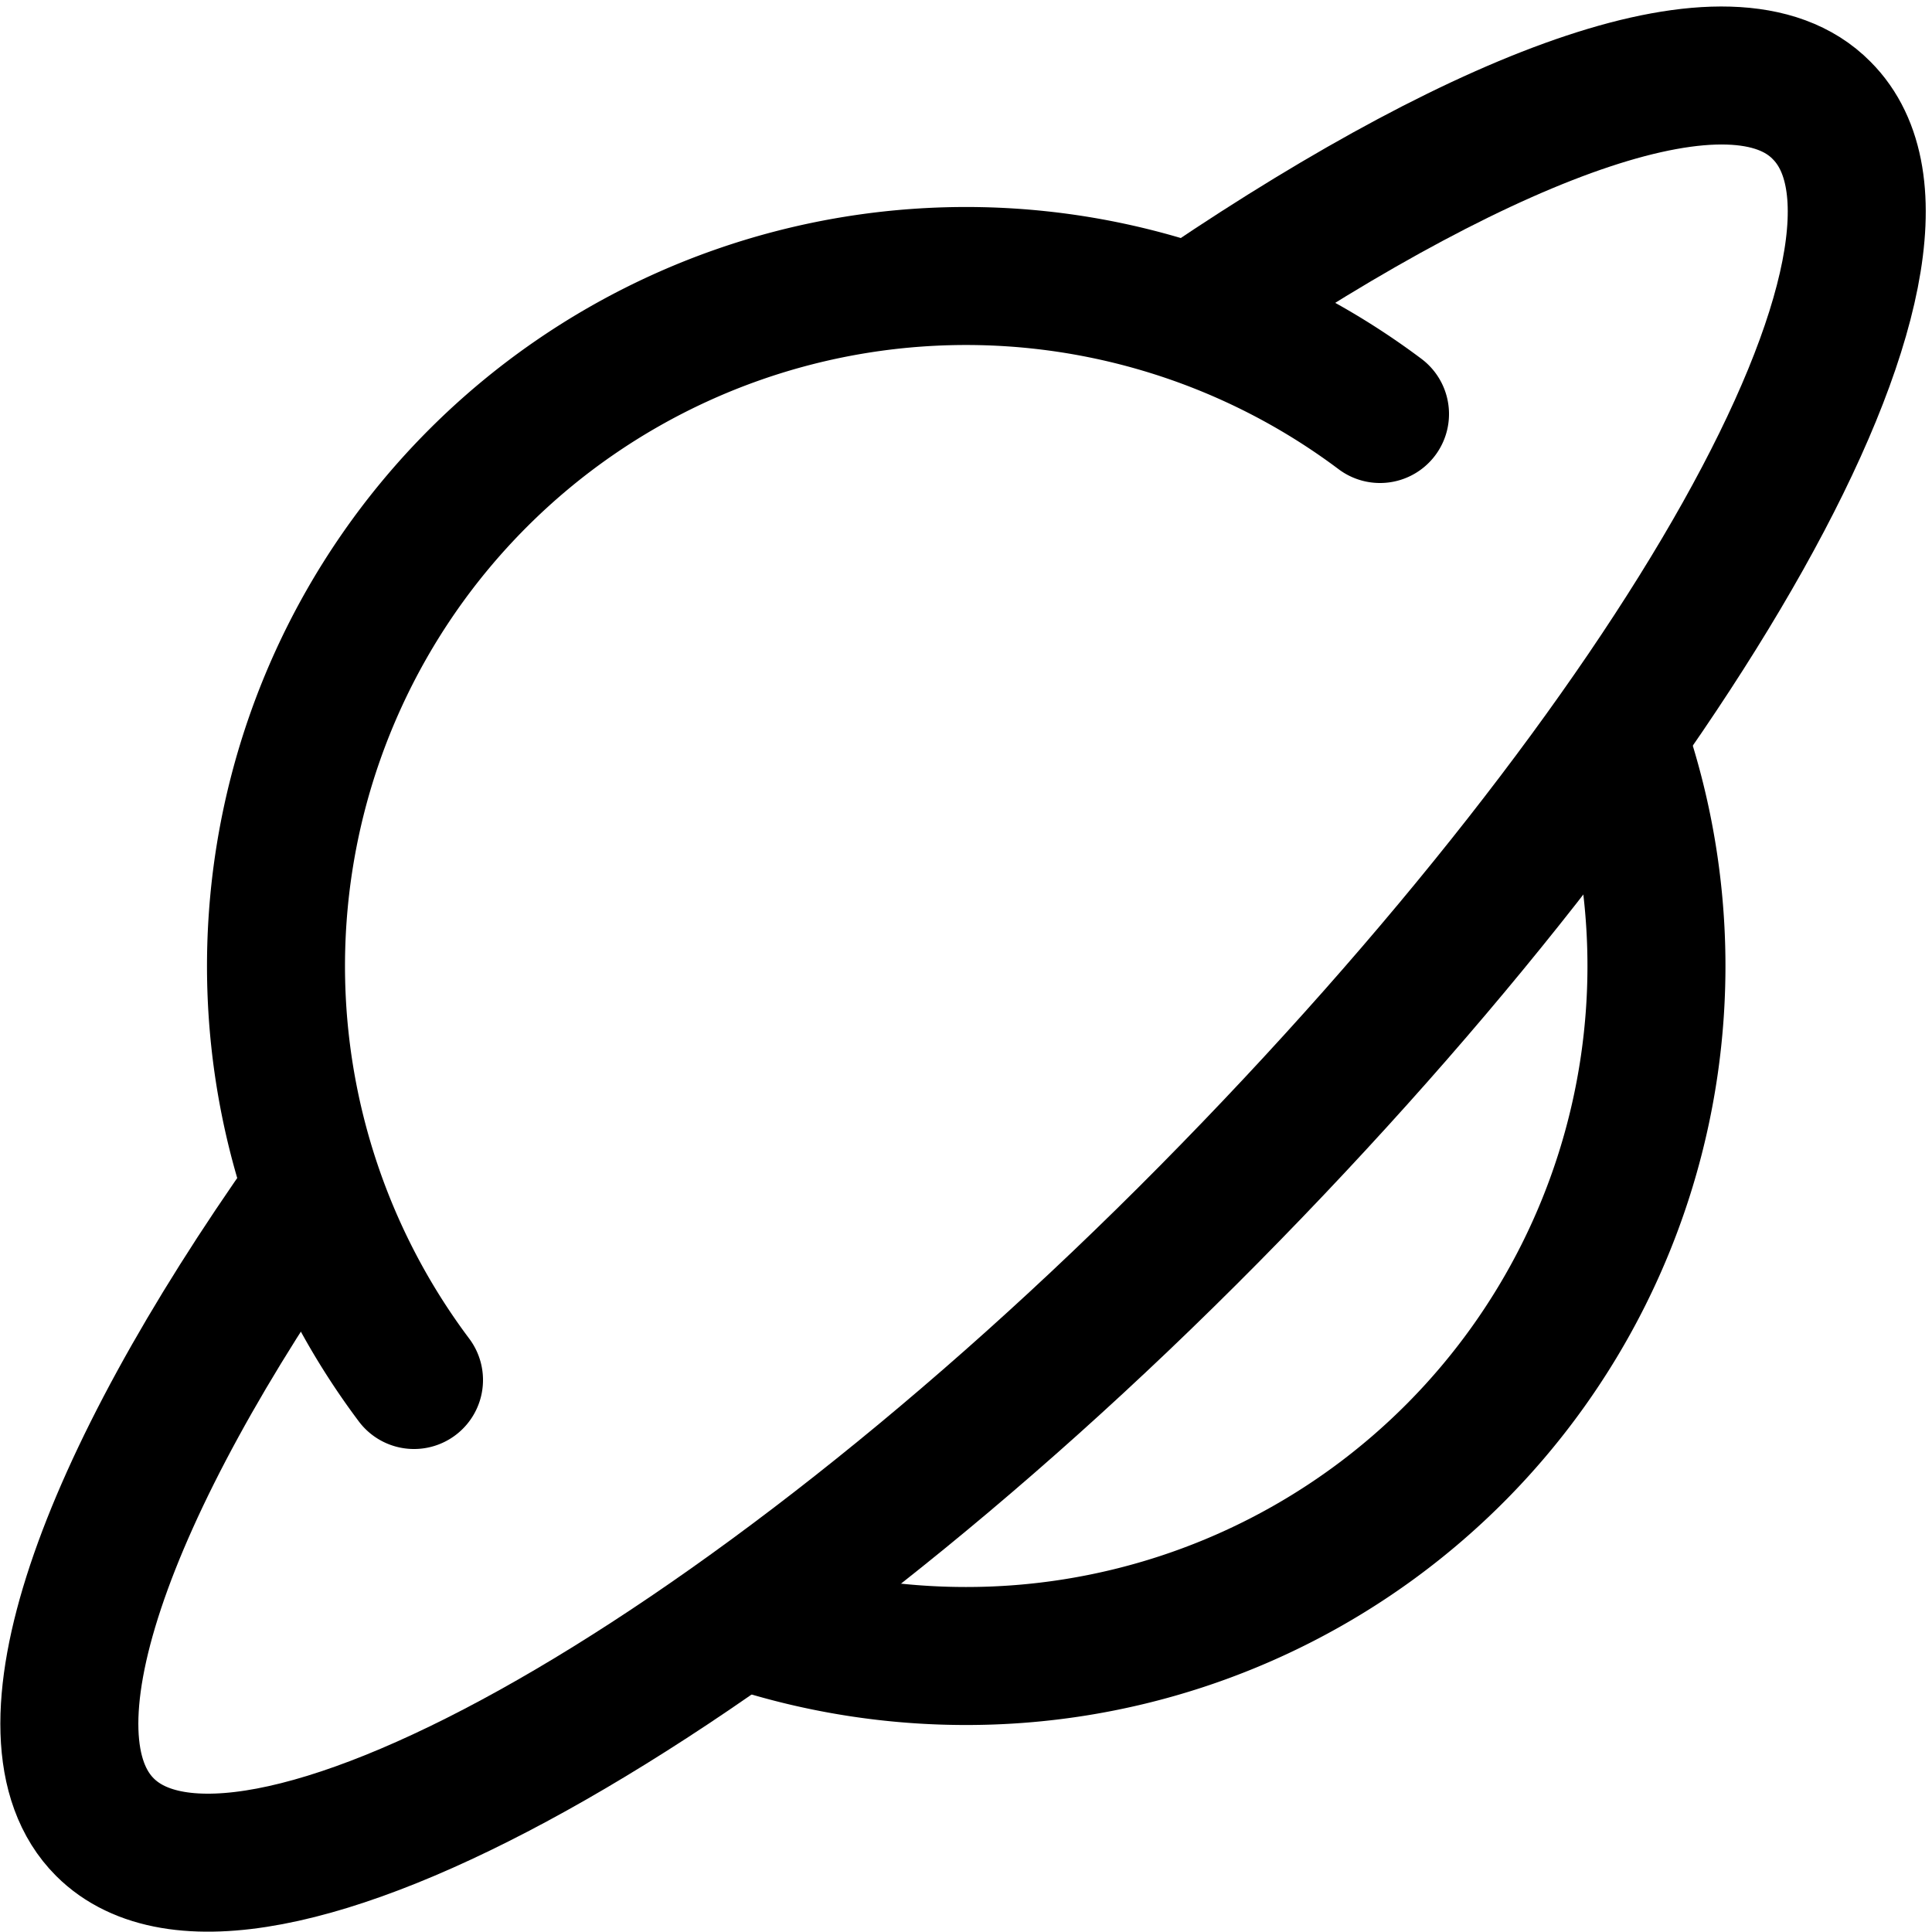 <?xml version="1.0" encoding="utf-8"?>
<!-- Generator: www.svgicons.com -->
<svg xmlns="http://www.w3.org/2000/svg" width="800" height="800" viewBox="0 0 14 14">
<g fill="none" stroke="currentColor" stroke-linecap="round" stroke-linejoin="round"><path d="M8.73 2.21C10.82.8 12.56.15 13.2.8c1 1-1.04 4.56-4.44 8c-3.4 3.44-7 5.44-8 4.44c-.657-.657-.02-2.455 1.491-4.592"/><path d="M5.44 11.754A5.06 5.06 0 0 0 7 12a5 5 0 0 0 4.736-6.613M3 10a5 5 0 0 1 7-7"/></g>
</svg>